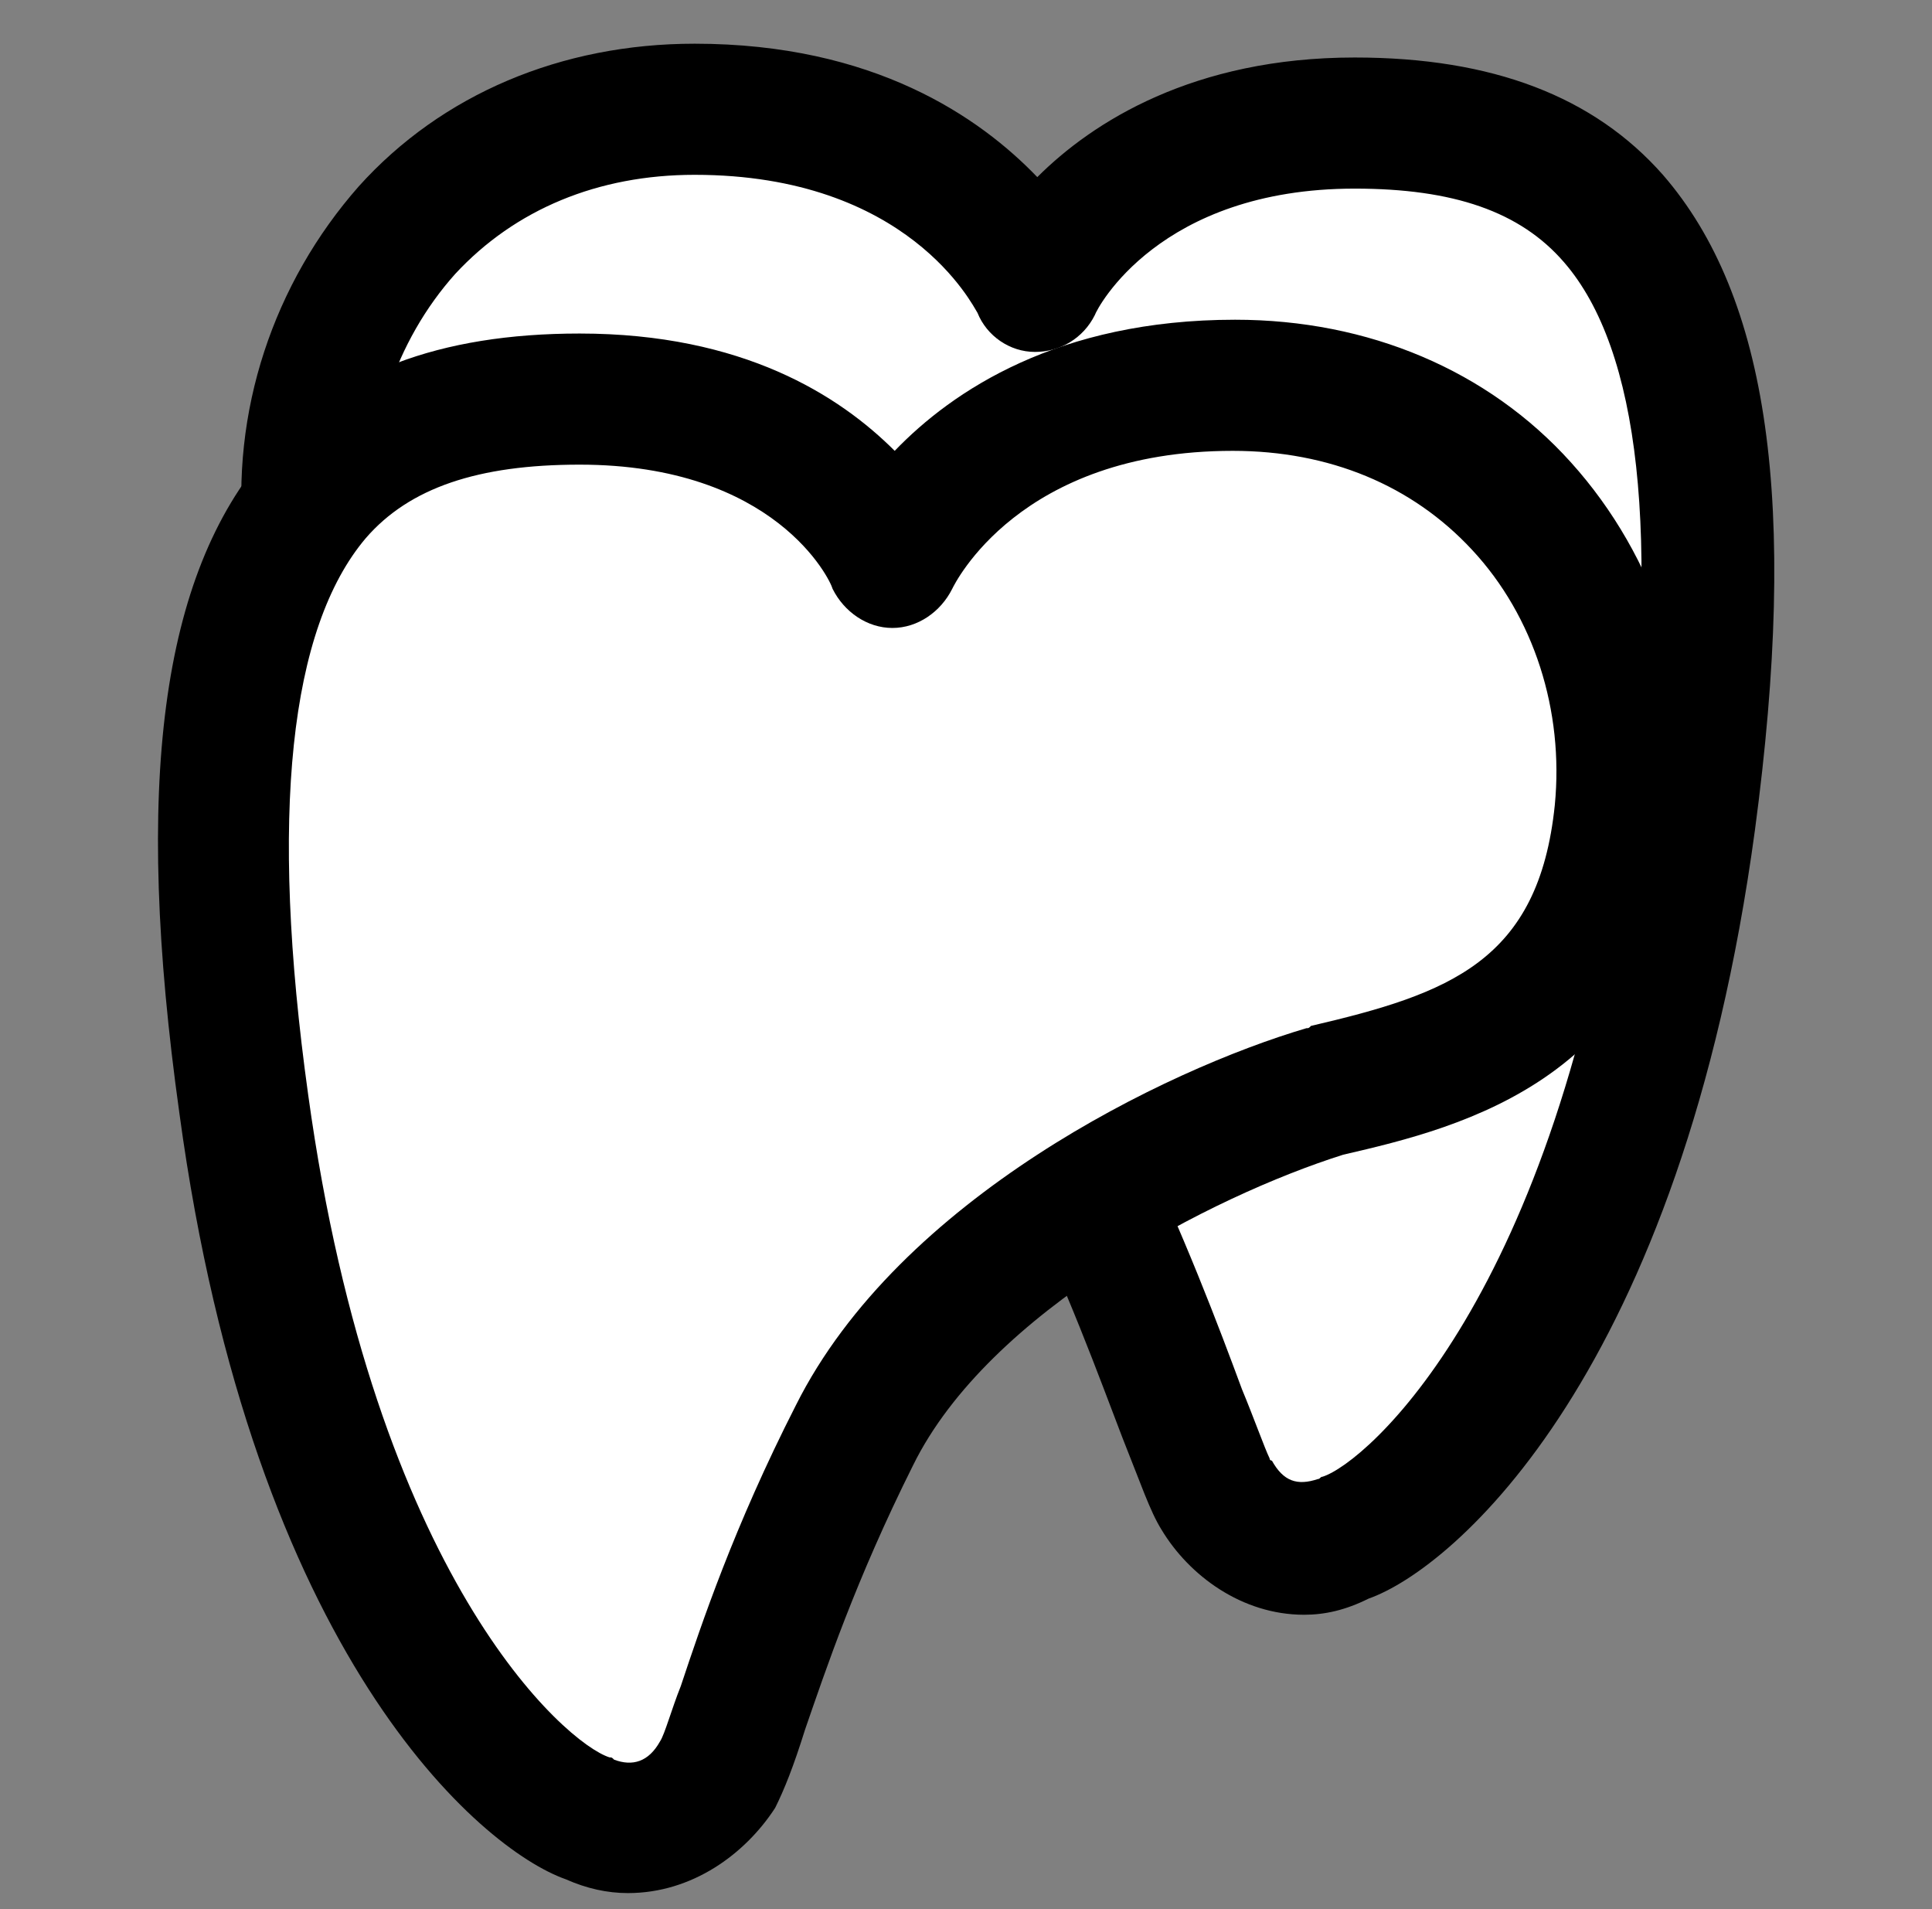 <?xml version="1.0" encoding="utf-8"?>
<!-- Generator: Adobe Illustrator 23.0.1, SVG Export Plug-In . SVG Version: 6.00 Build 0)  -->
<svg version="1.1" id="Layer_1" xmlns="http://www.w3.org/2000/svg" xmlns:xlink="http://www.w3.org/1999/xlink" x="0px" y="0px"
	 viewBox="0 0 84 83" style="enable-background:new 0 0 84 83;" xml:space="preserve">
<rect x="0" y="0" width="84" height="83" fill="#808080" stroke="none"/>
<style type="text/css">
	.st0{fill:#FFFFFF;}
</style>
<g>
	<path class="st0" d="M45,12.5c0,0-3.3-7.7-14.8-7.7s-17.7,9.5-16.8,18.5c0.9,9,7.1,10.8,12.8,12.1C32,37,42.8,42.3,46.8,50.2
		c3.8,7.7,5.3,13.5,6.2,14.8c0.9,1.5,2.9,3.1,5.5,2c2.6-0.9,11.9-8.4,15-31.1c3.3-24.9-4-30.5-14.6-30.5S45,12.5,45,12.5z"/>
	<path d="M56.7,70.2c-2.7,0-5-1.7-6.2-3.7c-0.5-0.8-0.9-2-1.7-4c-1-2.6-2.4-6.5-4.6-11C40.8,44.5,31,39.7,25.6,38.2
		C20.4,37,11.8,35,10.6,23.6c-0.6-5.7,1.3-11.3,5-15.5c3.6-4,8.8-6.2,14.6-6.2c7.8,0,12.4,3.2,14.9,5.8c2.4-2.4,6.8-5.2,13.8-5.2
		c6,0,10.4,1.7,13.4,5.1c4.6,5.3,5.9,14.3,4,28.5c-3.2,23.6-13.1,32.1-16.8,33.4C58.5,70,57.6,70.2,56.7,70.2z M30.2,7.6
		c-4.2,0-7.8,1.5-10.4,4.3c-2.6,2.9-4,7-3.6,11.1c0.7,6.9,4.6,8.3,10.6,9.6c0,0,0.1,0,0.1,0c6.6,1.8,18,7.6,22.3,16.3
		c2.3,4.8,3.8,8.8,4.8,11.5c0.5,1.2,1,2.6,1.2,3c0,0.1,0.1,0.1,0.1,0.1c0.5,0.9,1.1,1.1,2,0.8c0.1,0,0.1-0.1,0.2-0.1
		c1.9-0.6,10.2-7.8,13.1-28.8c1.6-12.1,0.7-20.2-2.6-24c-1.9-2.2-4.8-3.2-9.1-3.2c-8.5,0-11.2,5.2-11.3,5.5c-0.5,1-1.5,1.6-2.6,1.6
		c-1.1,0-2.1-0.7-2.5-1.7C42.3,13.3,39.5,7.6,30.2,7.6z"/>
</g>
<g>
	<path class="st0" d="M38.8,24.4c0,0,3.3-7.7,14.8-7.7s17.7,9.5,16.8,18.5c-0.9,9-7.1,10.8-12.8,12.1c-5.7,1.8-16.5,7.1-20.5,15
		s-5.1,13.2-6,14.8c-0.9,1.5-2.9,3.1-5.5,2c-2.6-0.9-11.9-8.4-15-31.1c-3.5-25.2,3.8-30.7,14.6-30.7S38.8,24.4,38.8,24.4z"/>
	<path d="M27.3,82.3c-0.9,0-1.8-0.2-2.7-0.6C20.9,80.4,11,72,7.8,48.4C5.8,34.1,7,25,11.6,19.7c3-3.5,7.5-5.2,13.6-5.2
		c7.1,0,11.3,2.7,13.7,5.1c2.5-2.6,7.1-5.7,14.8-5.7c5.8,0,11,2.2,14.6,6.2c3.7,4.1,5.6,9.8,5,15.5c-1.1,11.3-9.7,13.4-14.9,14.6
		c-5.7,1.8-15.4,6.8-18.7,13.5c-2.5,5-3.8,8.9-4.7,11.5c-0.5,1.6-0.9,2.6-1.3,3.4C32.4,80.6,30.1,82.3,27.3,82.3z M25.2,20.2
		c-4.4,0-7.4,1-9.3,3.2c-3.3,3.9-4.2,12-2.5,24.2c2.9,21,11.2,28.2,13.1,28.8c0.1,0,0.1,0,0.2,0.1c0.8,0.3,1.5,0.1,2-0.8
		c0.2-0.3,0.5-1.4,0.9-2.4c0.9-2.7,2.3-6.9,5-12.2c4.5-9,16.1-14.6,22.2-16.4c0.1,0,0.1,0,0.2-0.1c6-1.4,9.9-2.8,10.6-9.6
		c0.4-4.1-0.9-8.2-3.6-11.1c-2.6-2.8-6.2-4.3-10.4-4.3c-9.3,0-12.1,5.8-12.2,6c-0.5,1-1.5,1.7-2.6,1.7c-1.1,0-2.1-0.7-2.6-1.7
		C36.1,25.2,33.7,20.2,25.2,20.2z"/>
</g>
</svg>
